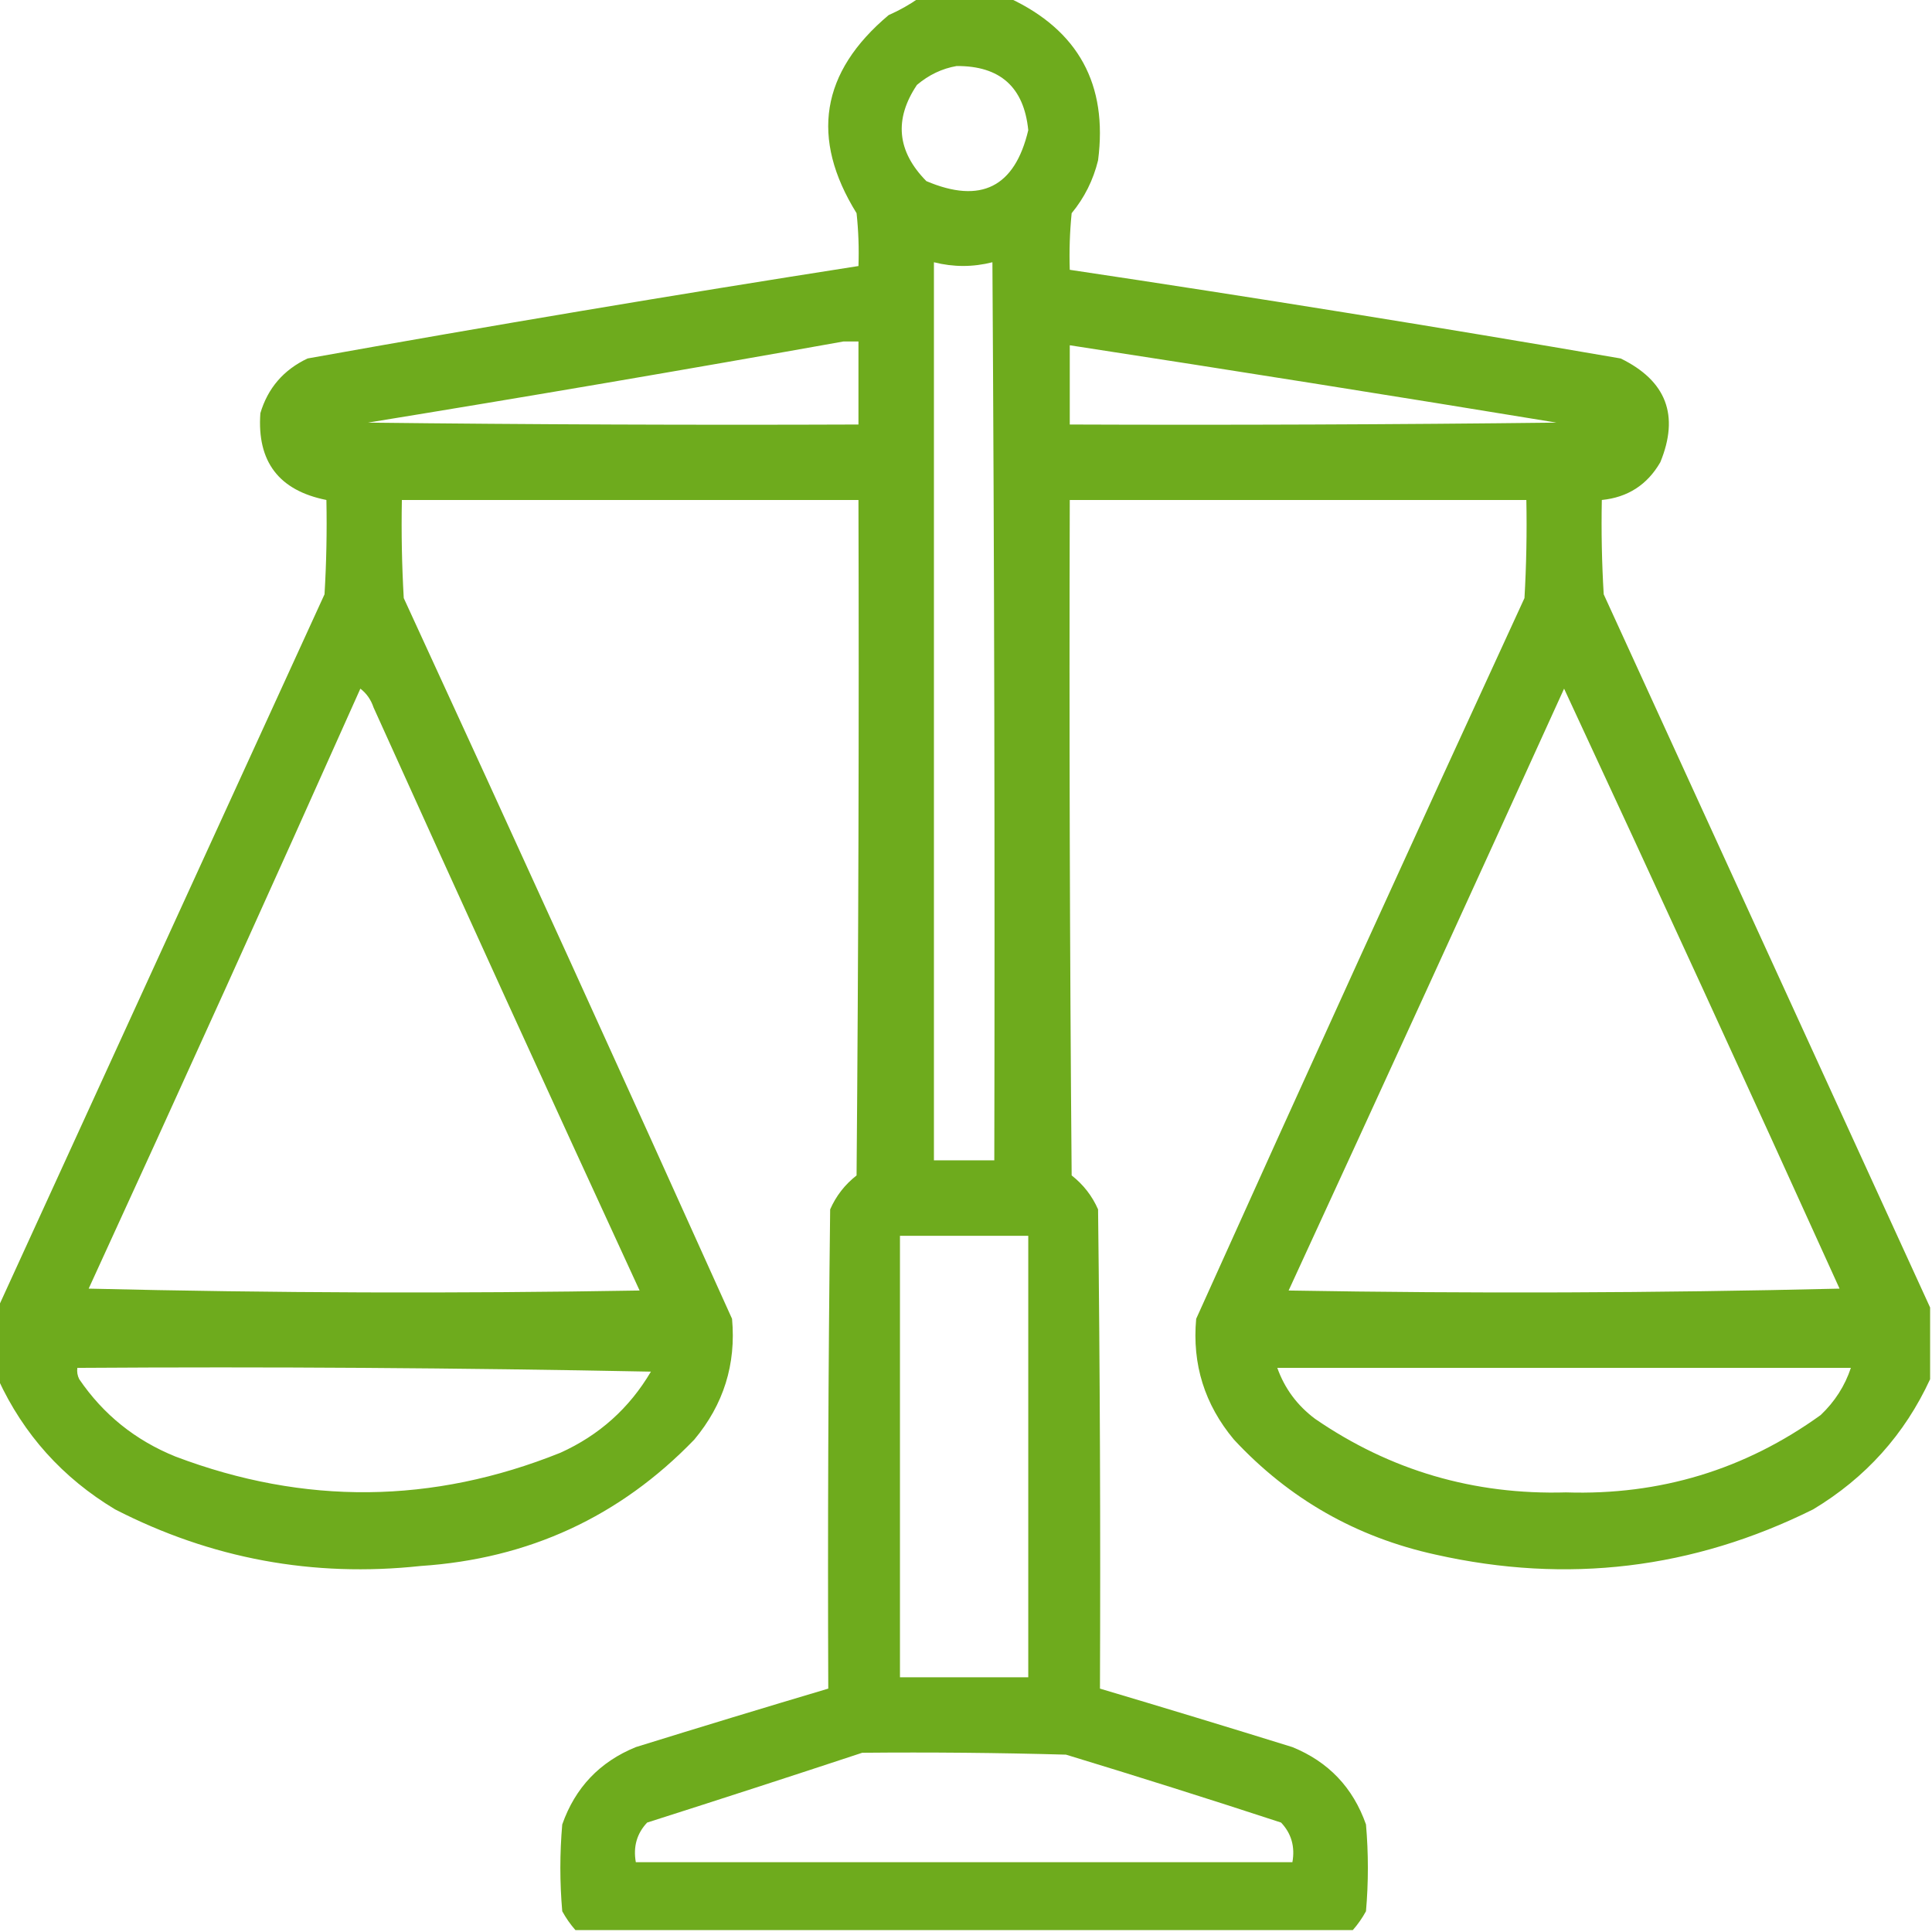 <?xml version="1.0" encoding="UTF-8"?>
<!DOCTYPE svg PUBLIC "-//W3C//DTD SVG 1.1//EN" "http://www.w3.org/Graphics/SVG/1.1/DTD/svg11.dtd">
<svg xmlns="http://www.w3.org/2000/svg" version="1.1" width="512px" height="512px" style="shape-rendering:geometricPrecision; text-rendering:geometricPrecision; image-rendering:optimizeQuality; fill-rule:evenodd; clip-rule:evenodd" xmlns:xlink="http://www.w3.org/1999/xlink">
<g><path style="opacity:1" fill="#6eab1d" d="M 243.5,-0.5 C 251.5,-0.5 259.5,-0.5 267.5,-0.5C 285.779,8.054 293.612,22.387 291,42.5C 289.721,47.725 287.388,52.391 284,56.5C 283.501,61.489 283.334,66.489 283.5,71.5C 332.246,78.791 380.913,86.624 429.5,95C 441.6,100.907 445.1,110.074 440,122.5C 436.54,128.48 431.373,131.813 424.5,132.5C 424.334,140.84 424.5,149.173 425,157.5C 453.882,220.59 482.716,283.59 511.5,346.5C 511.5,352.833 511.5,359.167 511.5,365.5C 504.747,380.141 494.413,391.641 480.5,400C 448.65,415.814 415.317,419.814 380.5,412C 359.446,407.392 341.613,397.226 327,381.5C 319.235,372.205 315.901,361.538 317,349.5C 345.726,285.714 374.726,222.048 404,158.5C 404.5,149.84 404.666,141.173 404.5,132.5C 364.167,132.5 323.833,132.5 283.5,132.5C 283.333,192.168 283.5,251.834 284,311.5C 287.098,313.928 289.431,316.928 291,320.5C 291.5,362.832 291.667,405.165 291.5,447.5C 308.512,452.559 325.512,457.726 342.5,463C 352.064,466.898 358.564,473.731 362,483.5C 362.667,491.167 362.667,498.833 362,506.5C 361.003,508.323 359.836,509.99 358.5,511.5C 289.833,511.5 221.167,511.5 152.5,511.5C 151.164,509.99 149.997,508.323 149,506.5C 148.333,498.833 148.333,491.167 149,483.5C 152.436,473.731 158.936,466.898 168.5,463C 185.488,457.726 202.488,452.559 219.5,447.5C 219.333,405.165 219.5,362.832 220,320.5C 221.569,316.928 223.902,313.928 227,311.5C 227.5,251.834 227.667,192.168 227.5,132.5C 187.167,132.5 146.833,132.5 106.5,132.5C 106.334,141.173 106.5,149.84 107,158.5C 136.274,222.048 165.274,285.714 194,349.5C 195.099,361.538 191.765,372.205 184,381.5C 164.282,401.938 140.115,413.105 111.5,415C 82.957,418.077 55.957,413.077 30.5,400C 16.587,391.641 6.253,380.141 -0.5,365.5C -0.5,359.167 -0.5,352.833 -0.5,346.5C 28.284,283.59 57.117,220.59 86,157.5C 86.5,149.173 86.666,140.84 86.5,132.5C 73.911,129.994 68.078,122.328 69,109.5C 70.977,102.851 75.143,98.018 81.5,95C 130.075,86.293 178.742,78.126 227.5,70.5C 227.666,65.822 227.499,61.155 227,56.5C 214.675,36.617 217.508,19.117 235.5,4C 238.391,2.726 241.058,1.226 243.5,-0.5 Z M 253.5,17.5 C 265.03,17.423 271.363,23.089 272.5,34.5C 268.925,49.621 259.925,54.121 245.5,48C 237.72,40.122 236.886,31.622 243,22.5C 246.147,19.841 249.647,18.174 253.5,17.5 Z M 247.5,69.5 C 252.667,70.81 257.834,70.81 263,69.5C 263.5,148.833 263.667,228.166 263.5,307.5C 258.167,307.5 252.833,307.5 247.5,307.5C 247.5,228.167 247.5,148.833 247.5,69.5 Z M 223.5,90.5 C 224.833,90.5 226.167,90.5 227.5,90.5C 227.5,97.833 227.5,105.167 227.5,112.5C 184.165,112.667 140.832,112.5 97.5,112C 139.692,105.135 181.692,97.969 223.5,90.5 Z M 283.5,91.5 C 326.524,98.115 369.524,104.948 412.5,112C 369.501,112.5 326.501,112.667 283.5,112.5C 283.5,105.5 283.5,98.5 283.5,91.5 Z M 95.5,182.5 C 97.136,183.749 98.303,185.416 99,187.5C 122.31,239.102 145.81,290.602 169.5,342C 120.83,342.833 72.163,342.667 23.5,341.5C 47.786,288.597 71.786,235.597 95.5,182.5 Z M 414.5,182.5 C 439.058,235.29 463.391,288.29 487.5,341.5C 438.837,342.667 390.17,342.833 341.5,342C 365.976,288.882 390.309,235.716 414.5,182.5 Z M 238.5,327.5 C 249.833,327.5 261.167,327.5 272.5,327.5C 272.5,366.5 272.5,405.5 272.5,444.5C 261.167,444.5 249.833,444.5 238.5,444.5C 238.5,405.5 238.5,366.5 238.5,327.5 Z M 20.5,362.5 C 71.171,362.167 121.838,362.5 172.5,363.5C 166.778,373.197 158.778,380.363 148.5,385C 114.64,398.597 80.64,398.931 46.5,386C 35.878,381.702 27.378,374.868 21,365.5C 20.517,364.552 20.351,363.552 20.5,362.5 Z M 338.5,362.5 C 389.167,362.5 439.833,362.5 490.5,362.5C 488.915,367.273 486.248,371.44 482.5,375C 462.42,389.469 439.92,396.302 415,395.5C 390.603,396.197 368.436,389.697 348.5,376C 343.767,372.448 340.434,367.948 338.5,362.5 Z M 228.5,464.5 C 246.503,464.333 264.503,464.5 282.5,465C 301.561,470.798 320.561,476.798 339.5,483C 342.231,485.897 343.231,489.397 342.5,493.5C 284.5,493.5 226.5,493.5 168.5,493.5C 167.769,489.397 168.769,485.897 171.5,483C 190.645,476.895 209.645,470.729 228.5,464.5 Z"/></g>
</svg>

